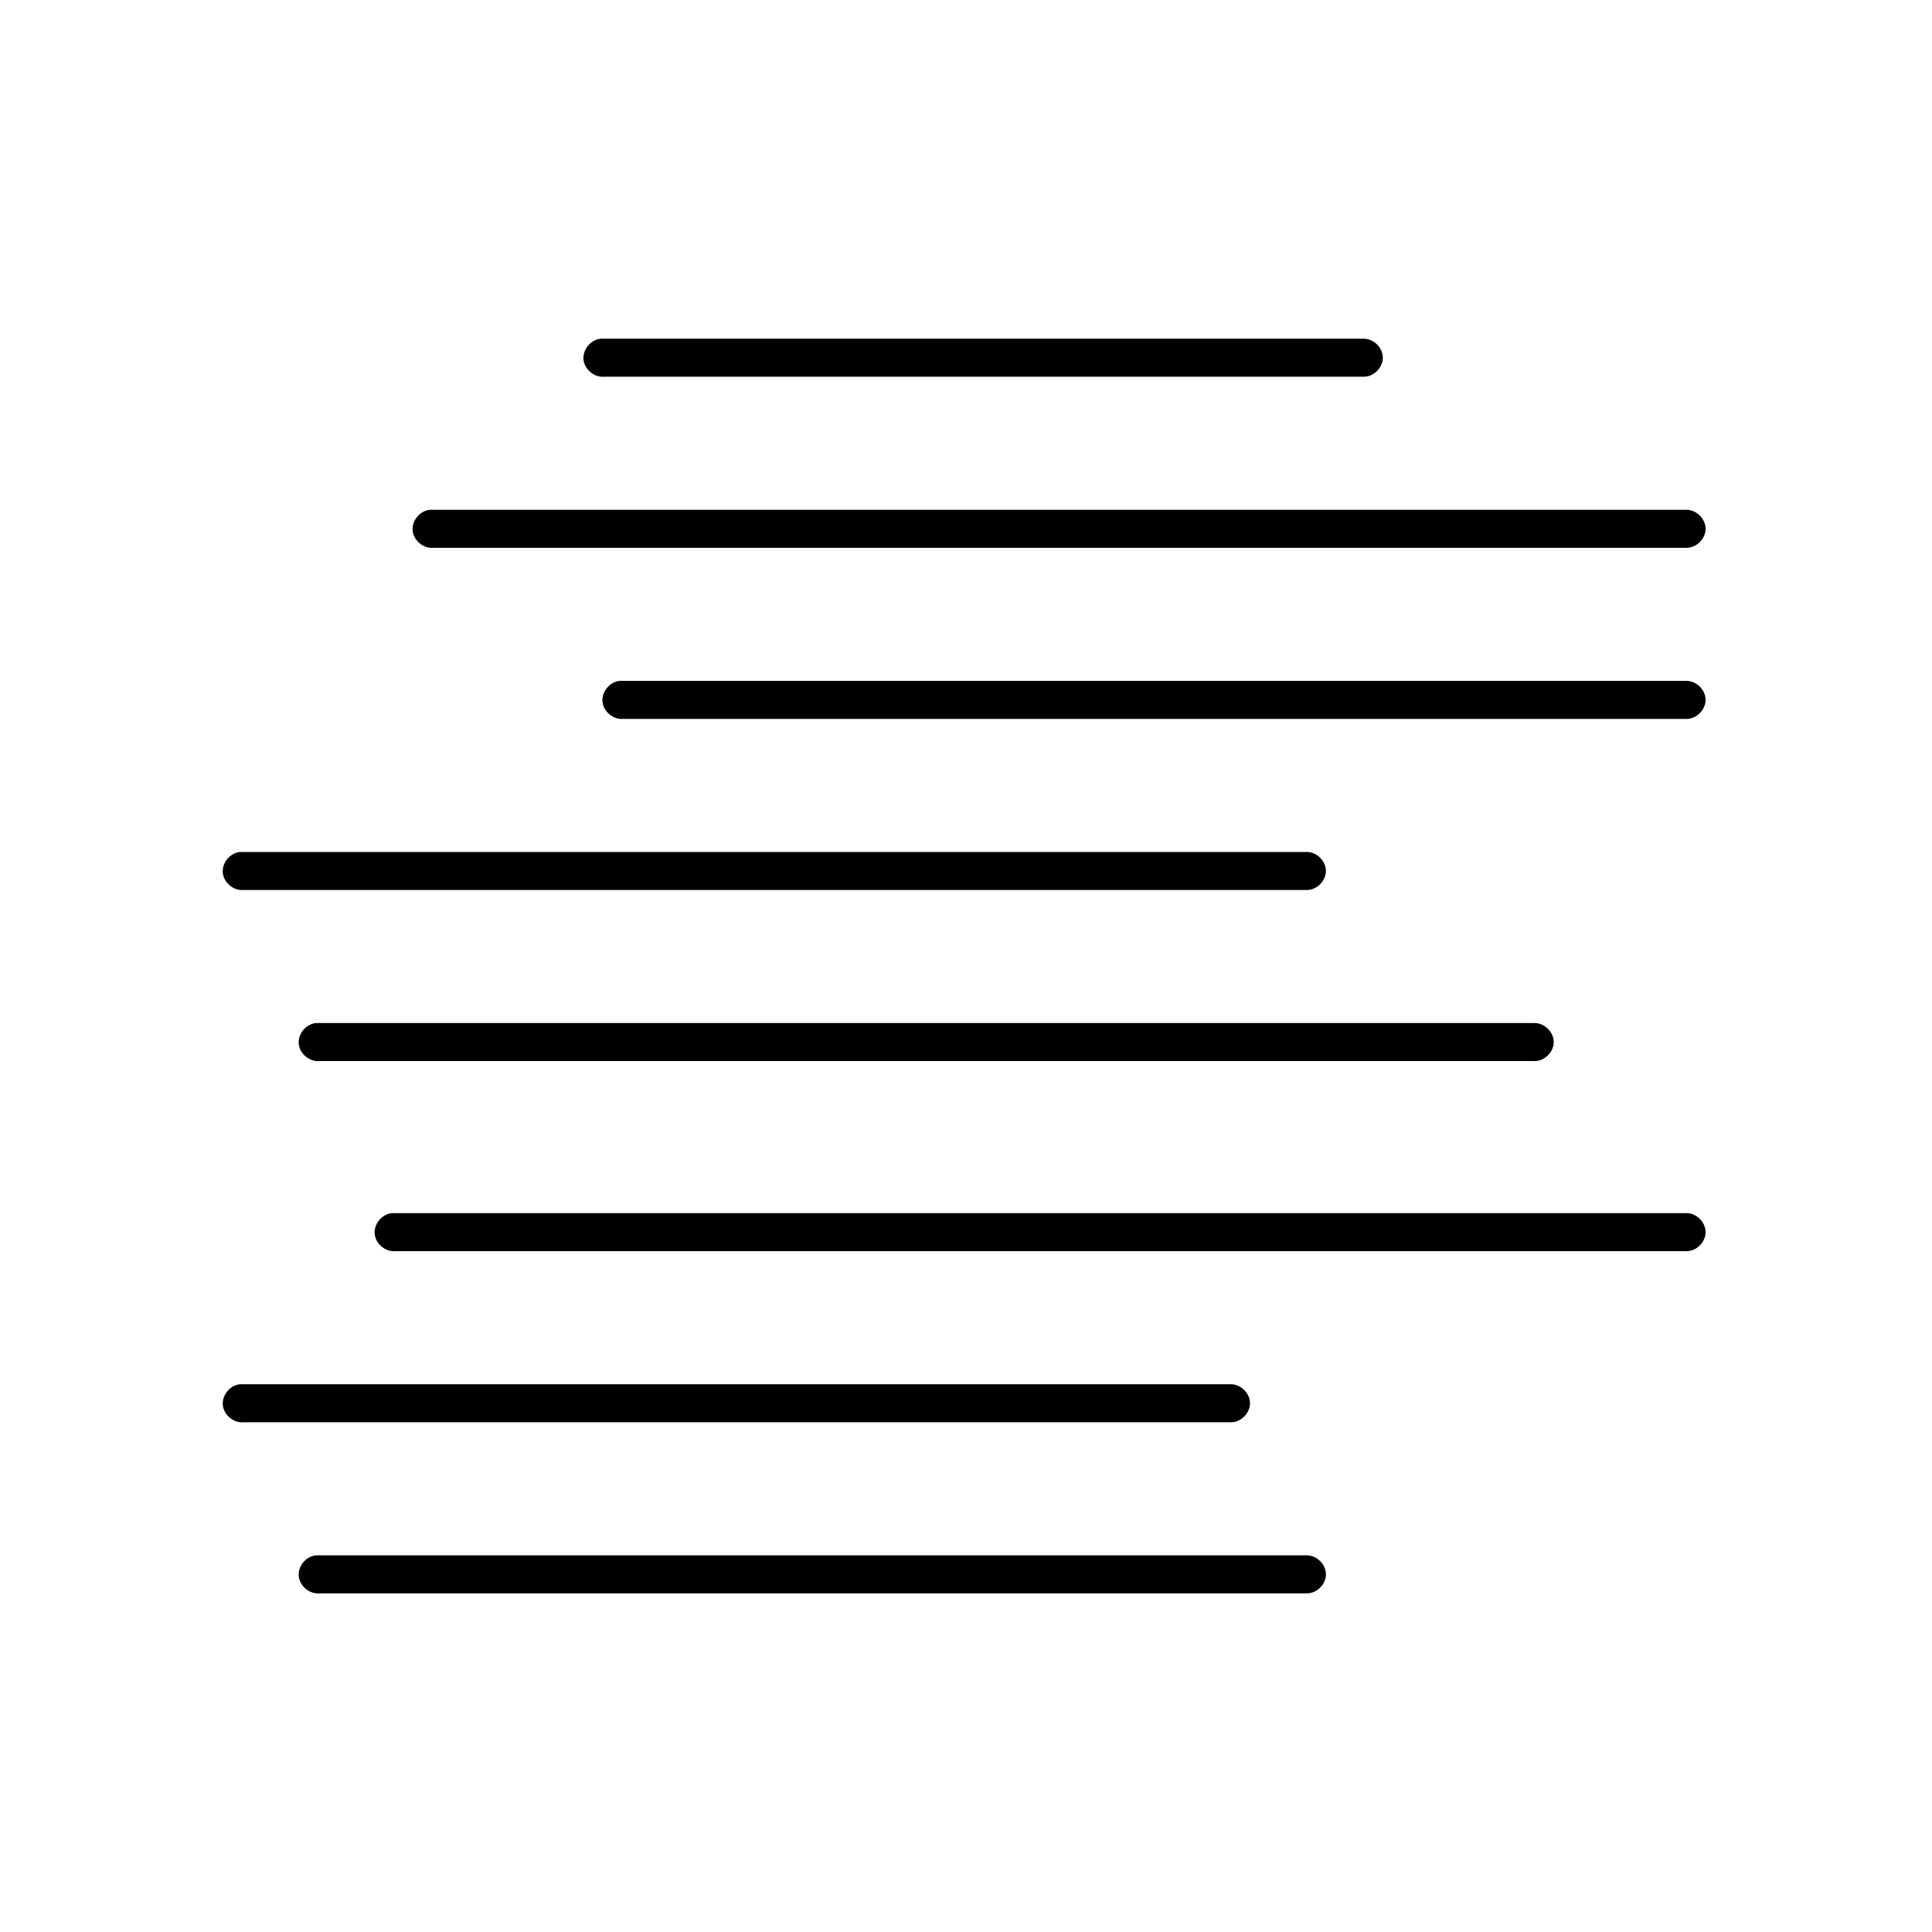 <?xml version="1.0" encoding="UTF-8"?>
<!-- Uploaded to: SVG Repo, www.svgrepo.com, Generator: SVG Repo Mixer Tools -->
<svg fill="#000000" width="800px" height="800px" version="1.1" viewBox="144 144 512 512" xmlns="http://www.w3.org/2000/svg">
 <path d="m303.19 233.76c-2.633 0.246-4.805 2.871-4.559 5.512 0.246 2.637 2.867 4.812 5.504 4.566h201.23c2.656 0.039 5.102-2.375 5.102-5.039 0-2.66-2.445-5.074-5.102-5.039h-202.18zm-45.277 45.34c-2.633 0.246-4.805 2.871-4.559 5.512 0.246 2.637 2.867 4.812 5.504 4.566h332.04c2.656 0.039 5.102-2.375 5.102-5.039 0-2.66-2.445-5.074-5.102-5.039h-332.98zm50.309 45.34c-2.633 0.246-4.805 2.871-4.559 5.512 0.246 2.637 2.867 4.812 5.504 4.566h281.73c2.656 0.035 5.102-2.375 5.102-5.039 0-2.66-2.445-5.074-5.102-5.039h-282.67zm-100.62 45.34c-2.633 0.246-4.805 2.871-4.559 5.512 0.246 2.637 2.867 4.812 5.504 4.566h281.73c2.656 0.035 5.102-2.375 5.102-5.039 0-2.66-2.445-5.074-5.102-5.039h-282.67zm20.125 45.34c-2.633 0.246-4.805 2.871-4.559 5.508 0.246 2.637 2.867 4.812 5.504 4.566h321.98c2.656 0.051 5.102-2.375 5.102-5.039 0-2.66-2.445-5.074-5.102-5.039h-322.92zm20.125 50.379c-2.633 0.246-4.805 2.871-4.559 5.508 0.246 2.637 2.867 4.812 5.504 4.566h342.1c2.656 0.051 5.102-2.375 5.102-5.039 0-2.66-2.445-5.074-5.102-5.039h-343.04zm-40.246 45.34c-2.633 0.246-4.805 2.871-4.559 5.512 0.246 2.637 2.867 4.812 5.504 4.566h261.61c2.656 0.051 5.102-2.375 5.102-5.039 0-2.664-2.445-5.074-5.102-5.039h-262.55zm20.125 45.34c-2.633 0.246-4.805 2.871-4.559 5.512 0.246 2.637 2.867 4.812 5.504 4.566h261.61c2.656 0.051 5.102-2.375 5.102-5.039 0-2.66-2.445-5.074-5.102-5.039h-262.55z"/>
</svg>